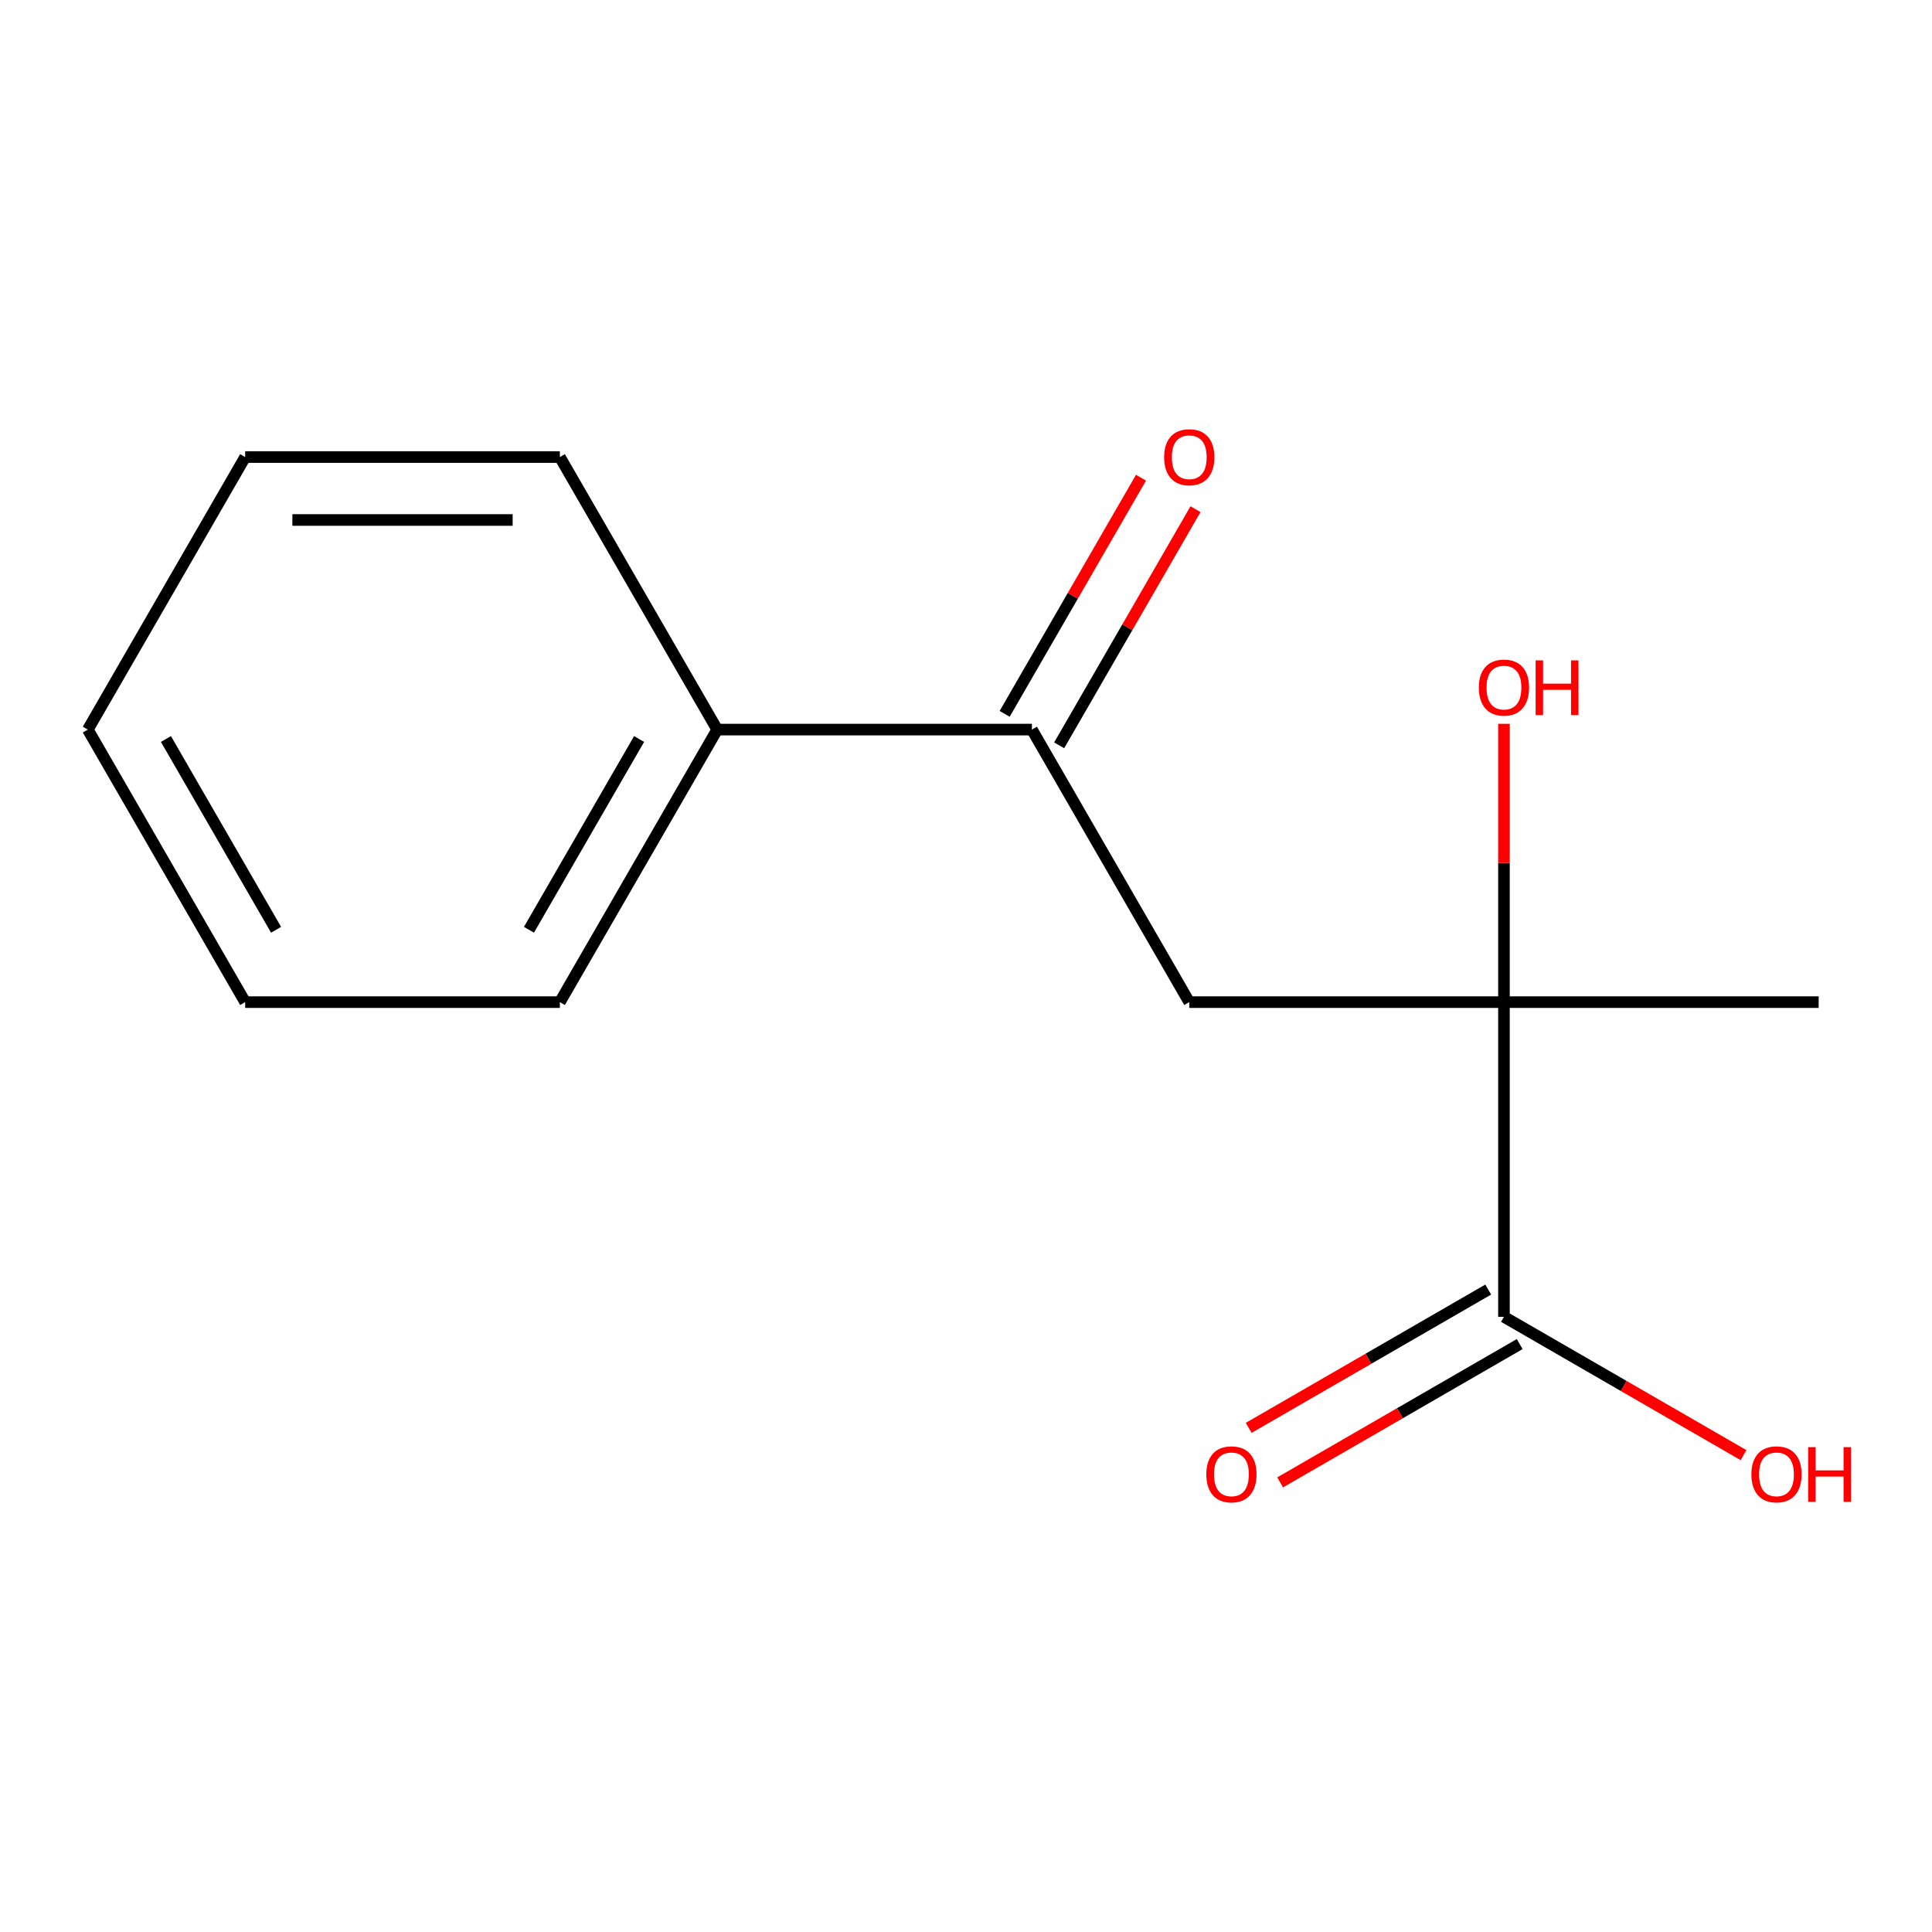 <?xml version='1.0' encoding='iso-8859-1'?>
<svg version='1.1' baseProfile='full'
              xmlns='http://www.w3.org/2000/svg'
                      xmlns:rdkit='http://www.rdkit.org/xml'
                      xmlns:xlink='http://www.w3.org/1999/xlink'
                  xml:space='preserve'
width='1000px' height='1000px' viewBox='0 0 1000 1000'>
<!-- END OF HEADER -->
<rect style='opacity:1.0;fill:#FFFFFF;stroke:none' width='1000' height='1000' x='0' y='0'> </rect>
<path class='bond-0' d='M 778.446,518.699 L 615.559,518.699' style='fill:none;fill-rule:evenodd;stroke:#000000;stroke-width:6px;stroke-linecap:butt;stroke-linejoin:miter;stroke-opacity:1' />
<path class='bond-1' d='M 778.446,518.699 L 778.446,681.586' style='fill:none;fill-rule:evenodd;stroke:#000000;stroke-width:6px;stroke-linecap:butt;stroke-linejoin:miter;stroke-opacity:1' />
<path class='bond-6' d='M 778.446,518.699 L 778.446,446.672' style='fill:none;fill-rule:evenodd;stroke:#000000;stroke-width:6px;stroke-linecap:butt;stroke-linejoin:miter;stroke-opacity:1' />
<path class='bond-6' d='M 778.446,446.672 L 778.446,374.644' style='fill:none;fill-rule:evenodd;stroke:#FF0000;stroke-width:6px;stroke-linecap:butt;stroke-linejoin:miter;stroke-opacity:1' />
<path class='bond-8' d='M 778.446,518.699 L 941.333,518.699' style='fill:none;fill-rule:evenodd;stroke:#000000;stroke-width:6px;stroke-linecap:butt;stroke-linejoin:miter;stroke-opacity:1' />
<path class='bond-2' d='M 615.559,518.699 L 534.115,377.635' style='fill:none;fill-rule:evenodd;stroke:#000000;stroke-width:6px;stroke-linecap:butt;stroke-linejoin:miter;stroke-opacity:1' />
<path class='bond-3' d='M 770.301,667.48 L 708.305,703.273' style='fill:none;fill-rule:evenodd;stroke:#000000;stroke-width:6px;stroke-linecap:butt;stroke-linejoin:miter;stroke-opacity:1' />
<path class='bond-3' d='M 708.305,703.273 L 646.309,739.066' style='fill:none;fill-rule:evenodd;stroke:#FF0000;stroke-width:6px;stroke-linecap:butt;stroke-linejoin:miter;stroke-opacity:1' />
<path class='bond-3' d='M 786.59,695.692 L 724.594,731.486' style='fill:none;fill-rule:evenodd;stroke:#000000;stroke-width:6px;stroke-linecap:butt;stroke-linejoin:miter;stroke-opacity:1' />
<path class='bond-3' d='M 724.594,731.486 L 662.598,767.279' style='fill:none;fill-rule:evenodd;stroke:#FF0000;stroke-width:6px;stroke-linecap:butt;stroke-linejoin:miter;stroke-opacity:1' />
<path class='bond-7' d='M 778.446,681.586 L 840.442,717.379' style='fill:none;fill-rule:evenodd;stroke:#000000;stroke-width:6px;stroke-linecap:butt;stroke-linejoin:miter;stroke-opacity:1' />
<path class='bond-7' d='M 840.442,717.379 L 902.438,753.173' style='fill:none;fill-rule:evenodd;stroke:#FF0000;stroke-width:6px;stroke-linecap:butt;stroke-linejoin:miter;stroke-opacity:1' />
<path class='bond-4' d='M 548.222,385.779 L 583.507,324.663' style='fill:none;fill-rule:evenodd;stroke:#000000;stroke-width:6px;stroke-linecap:butt;stroke-linejoin:miter;stroke-opacity:1' />
<path class='bond-4' d='M 583.507,324.663 L 618.792,263.547' style='fill:none;fill-rule:evenodd;stroke:#FF0000;stroke-width:6px;stroke-linecap:butt;stroke-linejoin:miter;stroke-opacity:1' />
<path class='bond-4' d='M 520.009,369.491 L 555.294,308.375' style='fill:none;fill-rule:evenodd;stroke:#000000;stroke-width:6px;stroke-linecap:butt;stroke-linejoin:miter;stroke-opacity:1' />
<path class='bond-4' d='M 555.294,308.375 L 590.58,247.259' style='fill:none;fill-rule:evenodd;stroke:#FF0000;stroke-width:6px;stroke-linecap:butt;stroke-linejoin:miter;stroke-opacity:1' />
<path class='bond-5' d='M 534.115,377.635 L 371.228,377.635' style='fill:none;fill-rule:evenodd;stroke:#000000;stroke-width:6px;stroke-linecap:butt;stroke-linejoin:miter;stroke-opacity:1' />
<path class='bond-9' d='M 371.228,377.635 L 289.785,518.699' style='fill:none;fill-rule:evenodd;stroke:#000000;stroke-width:6px;stroke-linecap:butt;stroke-linejoin:miter;stroke-opacity:1' />
<path class='bond-9' d='M 330.799,382.506 L 273.789,481.251' style='fill:none;fill-rule:evenodd;stroke:#000000;stroke-width:6px;stroke-linecap:butt;stroke-linejoin:miter;stroke-opacity:1' />
<path class='bond-10' d='M 371.228,377.635 L 289.785,236.571' style='fill:none;fill-rule:evenodd;stroke:#000000;stroke-width:6px;stroke-linecap:butt;stroke-linejoin:miter;stroke-opacity:1' />
<path class='bond-11' d='M 289.785,518.699 L 126.898,518.699' style='fill:none;fill-rule:evenodd;stroke:#000000;stroke-width:6px;stroke-linecap:butt;stroke-linejoin:miter;stroke-opacity:1' />
<path class='bond-12' d='M 289.785,236.571 L 126.898,236.571' style='fill:none;fill-rule:evenodd;stroke:#000000;stroke-width:6px;stroke-linecap:butt;stroke-linejoin:miter;stroke-opacity:1' />
<path class='bond-12' d='M 265.352,269.148 L 151.331,269.148' style='fill:none;fill-rule:evenodd;stroke:#000000;stroke-width:6px;stroke-linecap:butt;stroke-linejoin:miter;stroke-opacity:1' />
<path class='bond-13' d='M 126.898,518.699 L 45.455,377.635' style='fill:none;fill-rule:evenodd;stroke:#000000;stroke-width:6px;stroke-linecap:butt;stroke-linejoin:miter;stroke-opacity:1' />
<path class='bond-13' d='M 142.894,481.251 L 85.884,382.506' style='fill:none;fill-rule:evenodd;stroke:#000000;stroke-width:6px;stroke-linecap:butt;stroke-linejoin:miter;stroke-opacity:1' />
<path class='bond-14' d='M 126.898,236.571 L 45.455,377.635' style='fill:none;fill-rule:evenodd;stroke:#000000;stroke-width:6px;stroke-linecap:butt;stroke-linejoin:miter;stroke-opacity:1' />
<path  class='atom-4' d='M 624.381 763.109
Q 624.381 756.309, 627.741 752.509
Q 631.101 748.709, 637.381 748.709
Q 643.661 748.709, 647.021 752.509
Q 650.381 756.309, 650.381 763.109
Q 650.381 769.989, 646.981 773.909
Q 643.581 777.789, 637.381 777.789
Q 631.141 777.789, 627.741 773.909
Q 624.381 770.029, 624.381 763.109
M 637.381 774.589
Q 641.701 774.589, 644.021 771.709
Q 646.381 768.789, 646.381 763.109
Q 646.381 757.549, 644.021 754.749
Q 641.701 751.909, 637.381 751.909
Q 633.061 751.909, 630.701 754.709
Q 628.381 757.509, 628.381 763.109
Q 628.381 768.829, 630.701 771.709
Q 633.061 774.589, 637.381 774.589
' fill='#FF0000'/>
<path  class='atom-5' d='M 602.559 236.651
Q 602.559 229.851, 605.919 226.051
Q 609.279 222.251, 615.559 222.251
Q 621.839 222.251, 625.199 226.051
Q 628.559 229.851, 628.559 236.651
Q 628.559 243.531, 625.159 247.451
Q 621.759 251.331, 615.559 251.331
Q 609.319 251.331, 605.919 247.451
Q 602.559 243.571, 602.559 236.651
M 615.559 248.131
Q 619.879 248.131, 622.199 245.251
Q 624.559 242.331, 624.559 236.651
Q 624.559 231.091, 622.199 228.291
Q 619.879 225.451, 615.559 225.451
Q 611.239 225.451, 608.879 228.251
Q 606.559 231.051, 606.559 236.651
Q 606.559 242.371, 608.879 245.251
Q 611.239 248.131, 615.559 248.131
' fill='#FF0000'/>
<path  class='atom-7' d='M 765.446 355.892
Q 765.446 349.092, 768.806 345.292
Q 772.166 341.492, 778.446 341.492
Q 784.726 341.492, 788.086 345.292
Q 791.446 349.092, 791.446 355.892
Q 791.446 362.772, 788.046 366.692
Q 784.646 370.572, 778.446 370.572
Q 772.206 370.572, 768.806 366.692
Q 765.446 362.812, 765.446 355.892
M 778.446 367.372
Q 782.766 367.372, 785.086 364.492
Q 787.446 361.572, 787.446 355.892
Q 787.446 350.332, 785.086 347.532
Q 782.766 344.692, 778.446 344.692
Q 774.126 344.692, 771.766 347.492
Q 769.446 350.292, 769.446 355.892
Q 769.446 361.612, 771.766 364.492
Q 774.126 367.372, 778.446 367.372
' fill='#FF0000'/>
<path  class='atom-7' d='M 794.846 341.812
L 798.686 341.812
L 798.686 353.852
L 813.166 353.852
L 813.166 341.812
L 817.006 341.812
L 817.006 370.132
L 813.166 370.132
L 813.166 357.052
L 798.686 357.052
L 798.686 370.132
L 794.846 370.132
L 794.846 341.812
' fill='#FF0000'/>
<path  class='atom-8' d='M 906.51 763.109
Q 906.51 756.309, 909.87 752.509
Q 913.23 748.709, 919.51 748.709
Q 925.79 748.709, 929.15 752.509
Q 932.51 756.309, 932.51 763.109
Q 932.51 769.989, 929.11 773.909
Q 925.71 777.789, 919.51 777.789
Q 913.27 777.789, 909.87 773.909
Q 906.51 770.029, 906.51 763.109
M 919.51 774.589
Q 923.83 774.589, 926.15 771.709
Q 928.51 768.789, 928.51 763.109
Q 928.51 757.549, 926.15 754.749
Q 923.83 751.909, 919.51 751.909
Q 915.19 751.909, 912.83 754.709
Q 910.51 757.509, 910.51 763.109
Q 910.51 768.829, 912.83 771.709
Q 915.19 774.589, 919.51 774.589
' fill='#FF0000'/>
<path  class='atom-8' d='M 935.91 749.029
L 939.75 749.029
L 939.75 761.069
L 954.23 761.069
L 954.23 749.029
L 958.07 749.029
L 958.07 777.349
L 954.23 777.349
L 954.23 764.269
L 939.75 764.269
L 939.75 777.349
L 935.91 777.349
L 935.91 749.029
' fill='#FF0000'/>
</svg>
